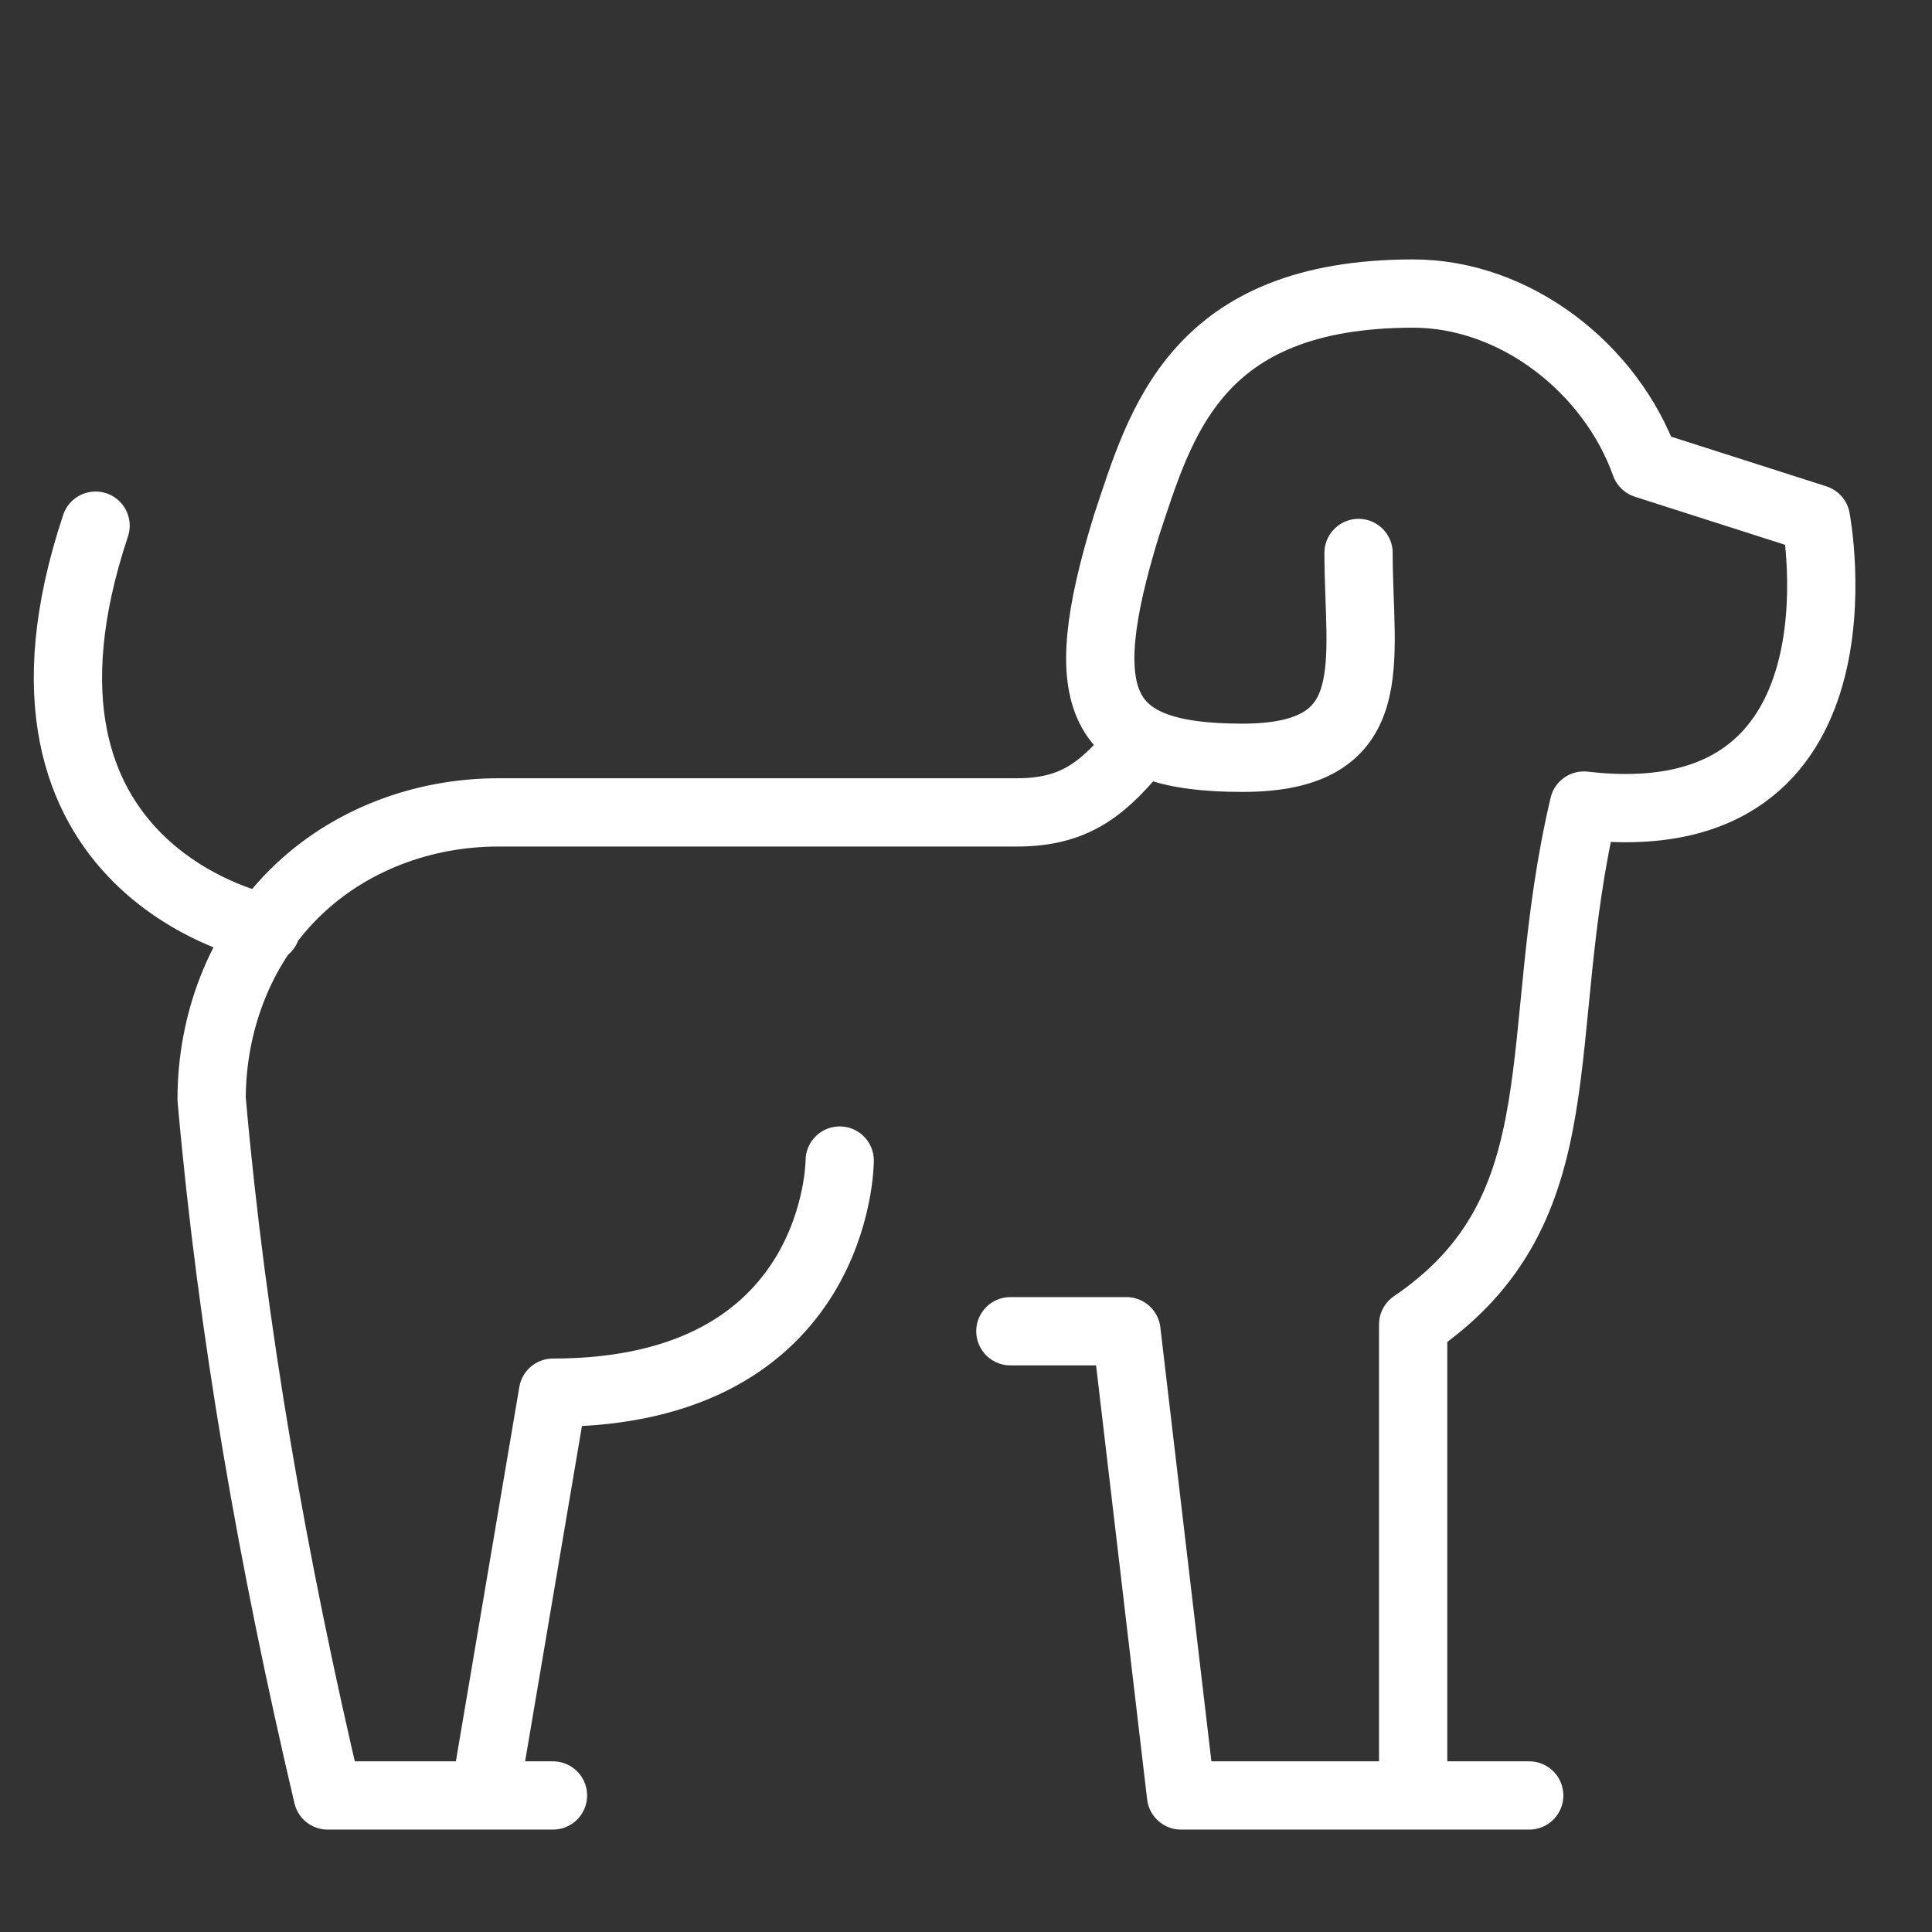 <svg xmlns="http://www.w3.org/2000/svg" id="Ebene_1" version="1.1" viewBox="0 0 28.3 28.3"><rect x="0" y="0" width="28.3" height="28.3" fill="#333333" stroke="none"/><defs><style> .st0 { fill: none; stroke: #fff; stroke-linecap: round; stroke-linejoin: round; } </style></defs><path class="st0" d="M3.9,13.6S-.3,12.8,1.4,7.7M20.7,26.3h-3.4l-.8-6.8h-1.7M12.3,17s0,3.4-4.2,3.4l-1,5.9M19.9,8.1c0,1.6.4,3-1.7,3s-2.5-.8-1.7-3.4c.5-1.5,1-3.4,4.2-3.4,1.5,0,2.9,1.1,3.4,2.5l2.5.8s.9,4.7-3.4,4.2c-.8,3.4,0,5.9-2.5,7.6v6.9h1.7M8.1,26.3h-3.3c-.8-3.4-1.4-6.8-1.7-10.2,0-1.1.4-2.2,1.2-3s1.9-1.2,3-1.2h7.6c.9,0,1.3-.4,1.8-1"></path></svg>